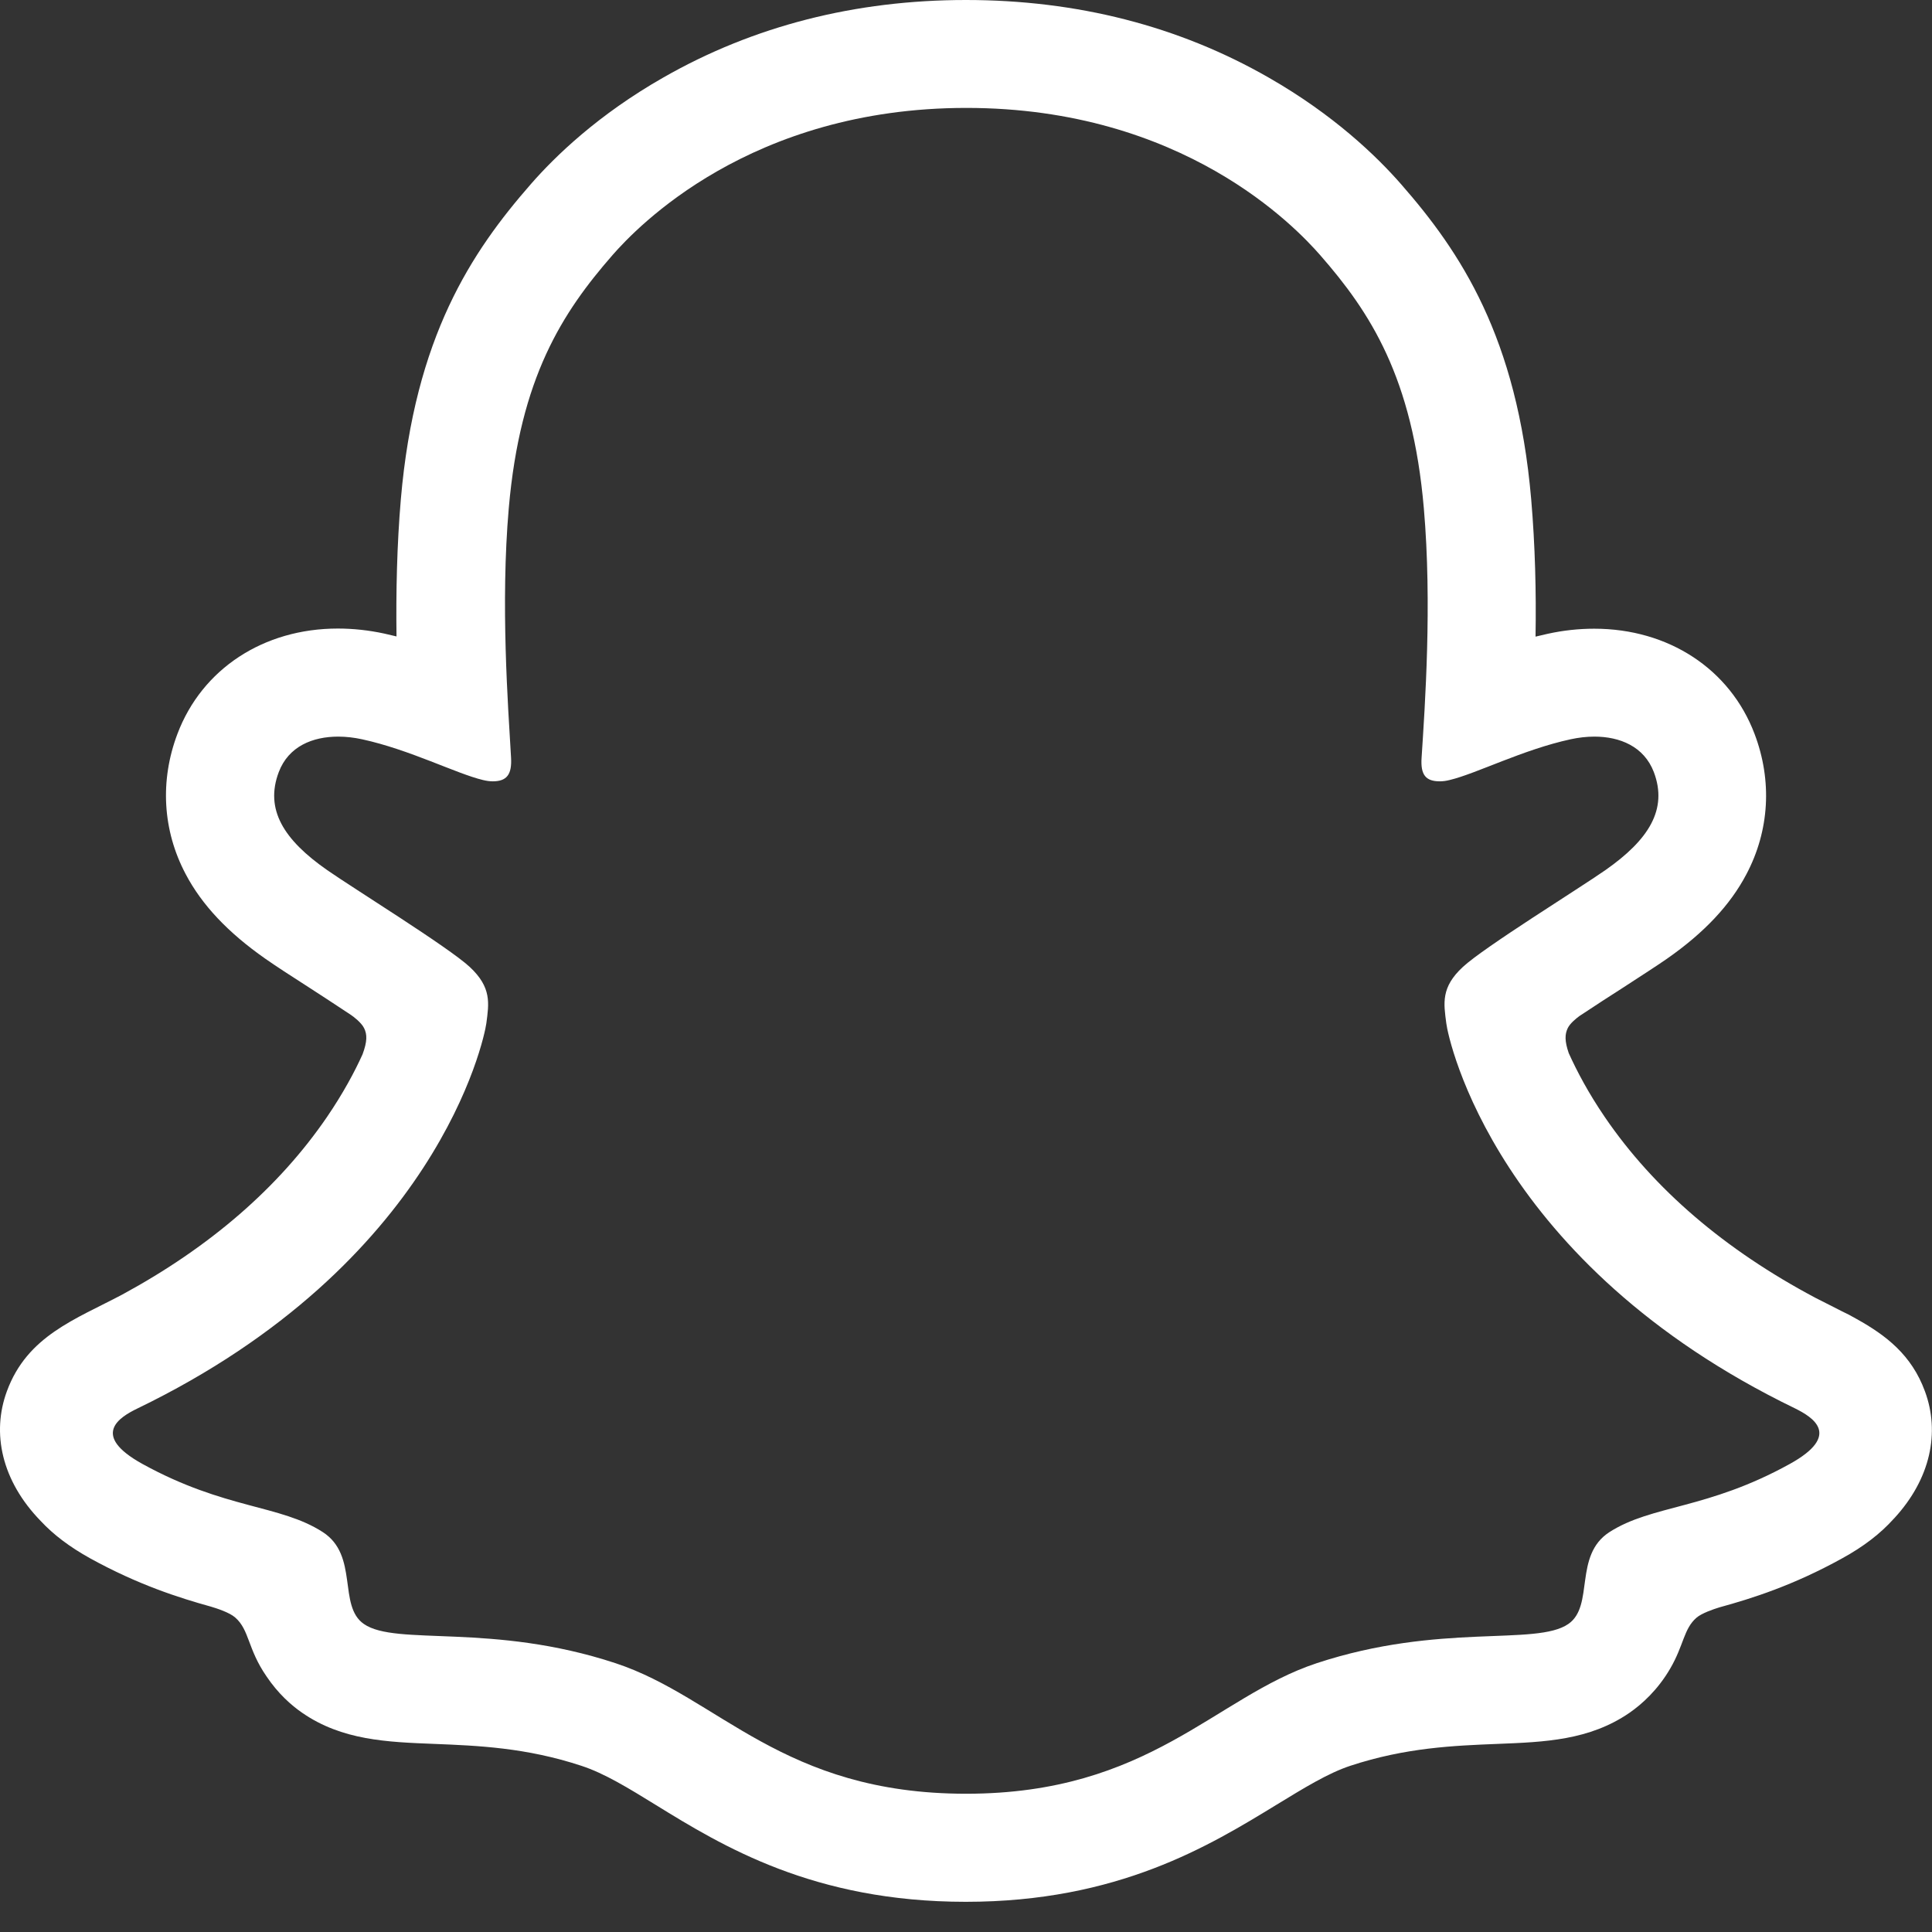 <svg width="48" height="48" viewBox="0 0 48 48" fill="none" xmlns="http://www.w3.org/2000/svg">
<rect x="0" y="0" width="48" height="48" fill="#333333" stroke="none"/>
<g clip-path="url(#clip0_1525_651)">
<path d="M47.825 34.568C47.492 33.659 46.855 33.176 46.133 32.773C45.997 32.694 45.87 32.628 45.767 32.581C45.551 32.469 45.331 32.361 45.111 32.248C42.856 31.053 41.094 29.544 39.875 27.759C39.462 27.154 39.176 26.61 38.975 26.165C38.872 25.865 38.876 25.697 38.951 25.542C39.008 25.425 39.158 25.303 39.242 25.242C39.631 24.984 40.029 24.726 40.301 24.553C40.784 24.239 41.169 23.991 41.412 23.822C42.34 23.175 42.987 22.486 43.39 21.718C43.962 20.635 44.033 19.398 43.592 18.235C42.983 16.623 41.455 15.62 39.608 15.62C39.223 15.62 38.834 15.662 38.45 15.747C38.347 15.77 38.248 15.794 38.15 15.817C38.169 14.72 38.14 13.549 38.042 12.405C37.695 8.375 36.284 6.261 34.812 4.579C34.198 3.876 33.13 2.849 31.526 1.931C29.29 0.647 26.759 0 23.998 0C21.247 0 18.715 0.647 16.48 1.926C14.867 2.845 13.798 3.876 13.189 4.574C11.717 6.257 10.306 8.37 9.959 12.401C9.861 13.544 9.837 14.716 9.851 15.812C9.753 15.789 9.65 15.766 9.551 15.742C9.167 15.658 8.773 15.616 8.394 15.616C6.547 15.616 5.019 16.619 4.409 18.231C3.969 19.393 4.039 20.63 4.611 21.713C5.014 22.482 5.665 23.17 6.589 23.817C6.837 23.991 7.217 24.239 7.7 24.548C7.962 24.717 8.342 24.965 8.717 25.214C8.773 25.251 8.975 25.401 9.045 25.542C9.125 25.701 9.125 25.875 9.008 26.193C8.811 26.629 8.525 27.163 8.122 27.754C6.926 29.502 5.215 30.983 3.036 32.164C1.878 32.778 0.678 33.186 0.172 34.563C-0.213 35.604 0.04 36.79 1.011 37.788C1.329 38.13 1.733 38.435 2.239 38.716C3.429 39.372 4.442 39.695 5.239 39.916C5.38 39.958 5.703 40.061 5.844 40.187C6.2 40.497 6.148 40.965 6.622 41.65C6.908 42.076 7.236 42.367 7.508 42.554C8.497 43.238 9.612 43.281 10.794 43.327C11.858 43.37 13.067 43.416 14.445 43.871C15.017 44.058 15.612 44.424 16.297 44.846C17.947 45.863 20.211 47.25 23.994 47.25C27.781 47.25 30.055 45.853 31.719 44.836C32.403 44.419 32.994 44.054 33.547 43.871C34.925 43.416 36.134 43.37 37.198 43.327C38.38 43.281 39.49 43.238 40.484 42.554C40.794 42.339 41.187 41.987 41.497 41.453C41.834 40.876 41.83 40.468 42.148 40.192C42.279 40.08 42.565 39.981 42.72 39.934C43.522 39.714 44.548 39.391 45.762 38.72C46.301 38.425 46.719 38.102 47.051 37.732C47.056 37.727 47.061 37.722 47.065 37.718C47.97 36.733 48.2 35.585 47.825 34.568ZM44.464 36.373C42.411 37.507 41.047 37.385 39.987 38.064C39.087 38.645 39.617 39.897 38.965 40.347C38.159 40.904 35.783 40.309 32.712 41.322C30.181 42.16 28.564 44.565 24.003 44.565C19.433 44.565 17.862 42.17 15.294 41.322C12.223 40.309 9.842 40.904 9.04 40.347C8.389 39.897 8.919 38.645 8.019 38.064C6.959 37.38 5.595 37.502 3.542 36.373C2.234 35.651 2.975 35.206 3.411 34.995C10.845 31.4 12.026 25.842 12.083 25.425C12.148 24.928 12.219 24.534 11.67 24.023C11.14 23.531 8.783 22.074 8.131 21.619C7.048 20.865 6.575 20.11 6.926 19.182C7.17 18.54 7.77 18.301 8.403 18.301C8.6 18.301 8.801 18.325 8.994 18.367C10.18 18.624 11.333 19.22 11.998 19.379C12.092 19.402 12.172 19.412 12.242 19.412C12.598 19.412 12.72 19.234 12.697 18.826C12.622 17.528 12.434 14.997 12.64 12.63C12.922 9.378 13.972 7.766 15.219 6.336C15.819 5.652 18.631 2.681 24.008 2.681C29.398 2.681 32.197 5.652 32.797 6.336C34.044 7.761 35.094 9.373 35.375 12.63C35.581 14.997 35.403 17.528 35.319 18.826C35.29 19.252 35.422 19.412 35.773 19.412C35.844 19.412 35.928 19.402 36.017 19.379C36.683 19.22 37.836 18.624 39.022 18.367C39.214 18.325 39.415 18.301 39.612 18.301C40.245 18.301 40.845 18.545 41.089 19.182C41.44 20.11 40.962 20.865 39.884 21.619C39.233 22.074 36.875 23.531 36.345 24.023C35.797 24.529 35.867 24.923 35.933 25.425C35.984 25.842 37.17 31.4 44.605 34.995C45.026 35.206 45.772 35.651 44.464 36.373Z" fill="white"/>
</g>
<defs>
<clipPath id="clip0_1525_651">
<rect width="48" height="48" fill="white"/>
</clipPath>
</defs>
</svg>
